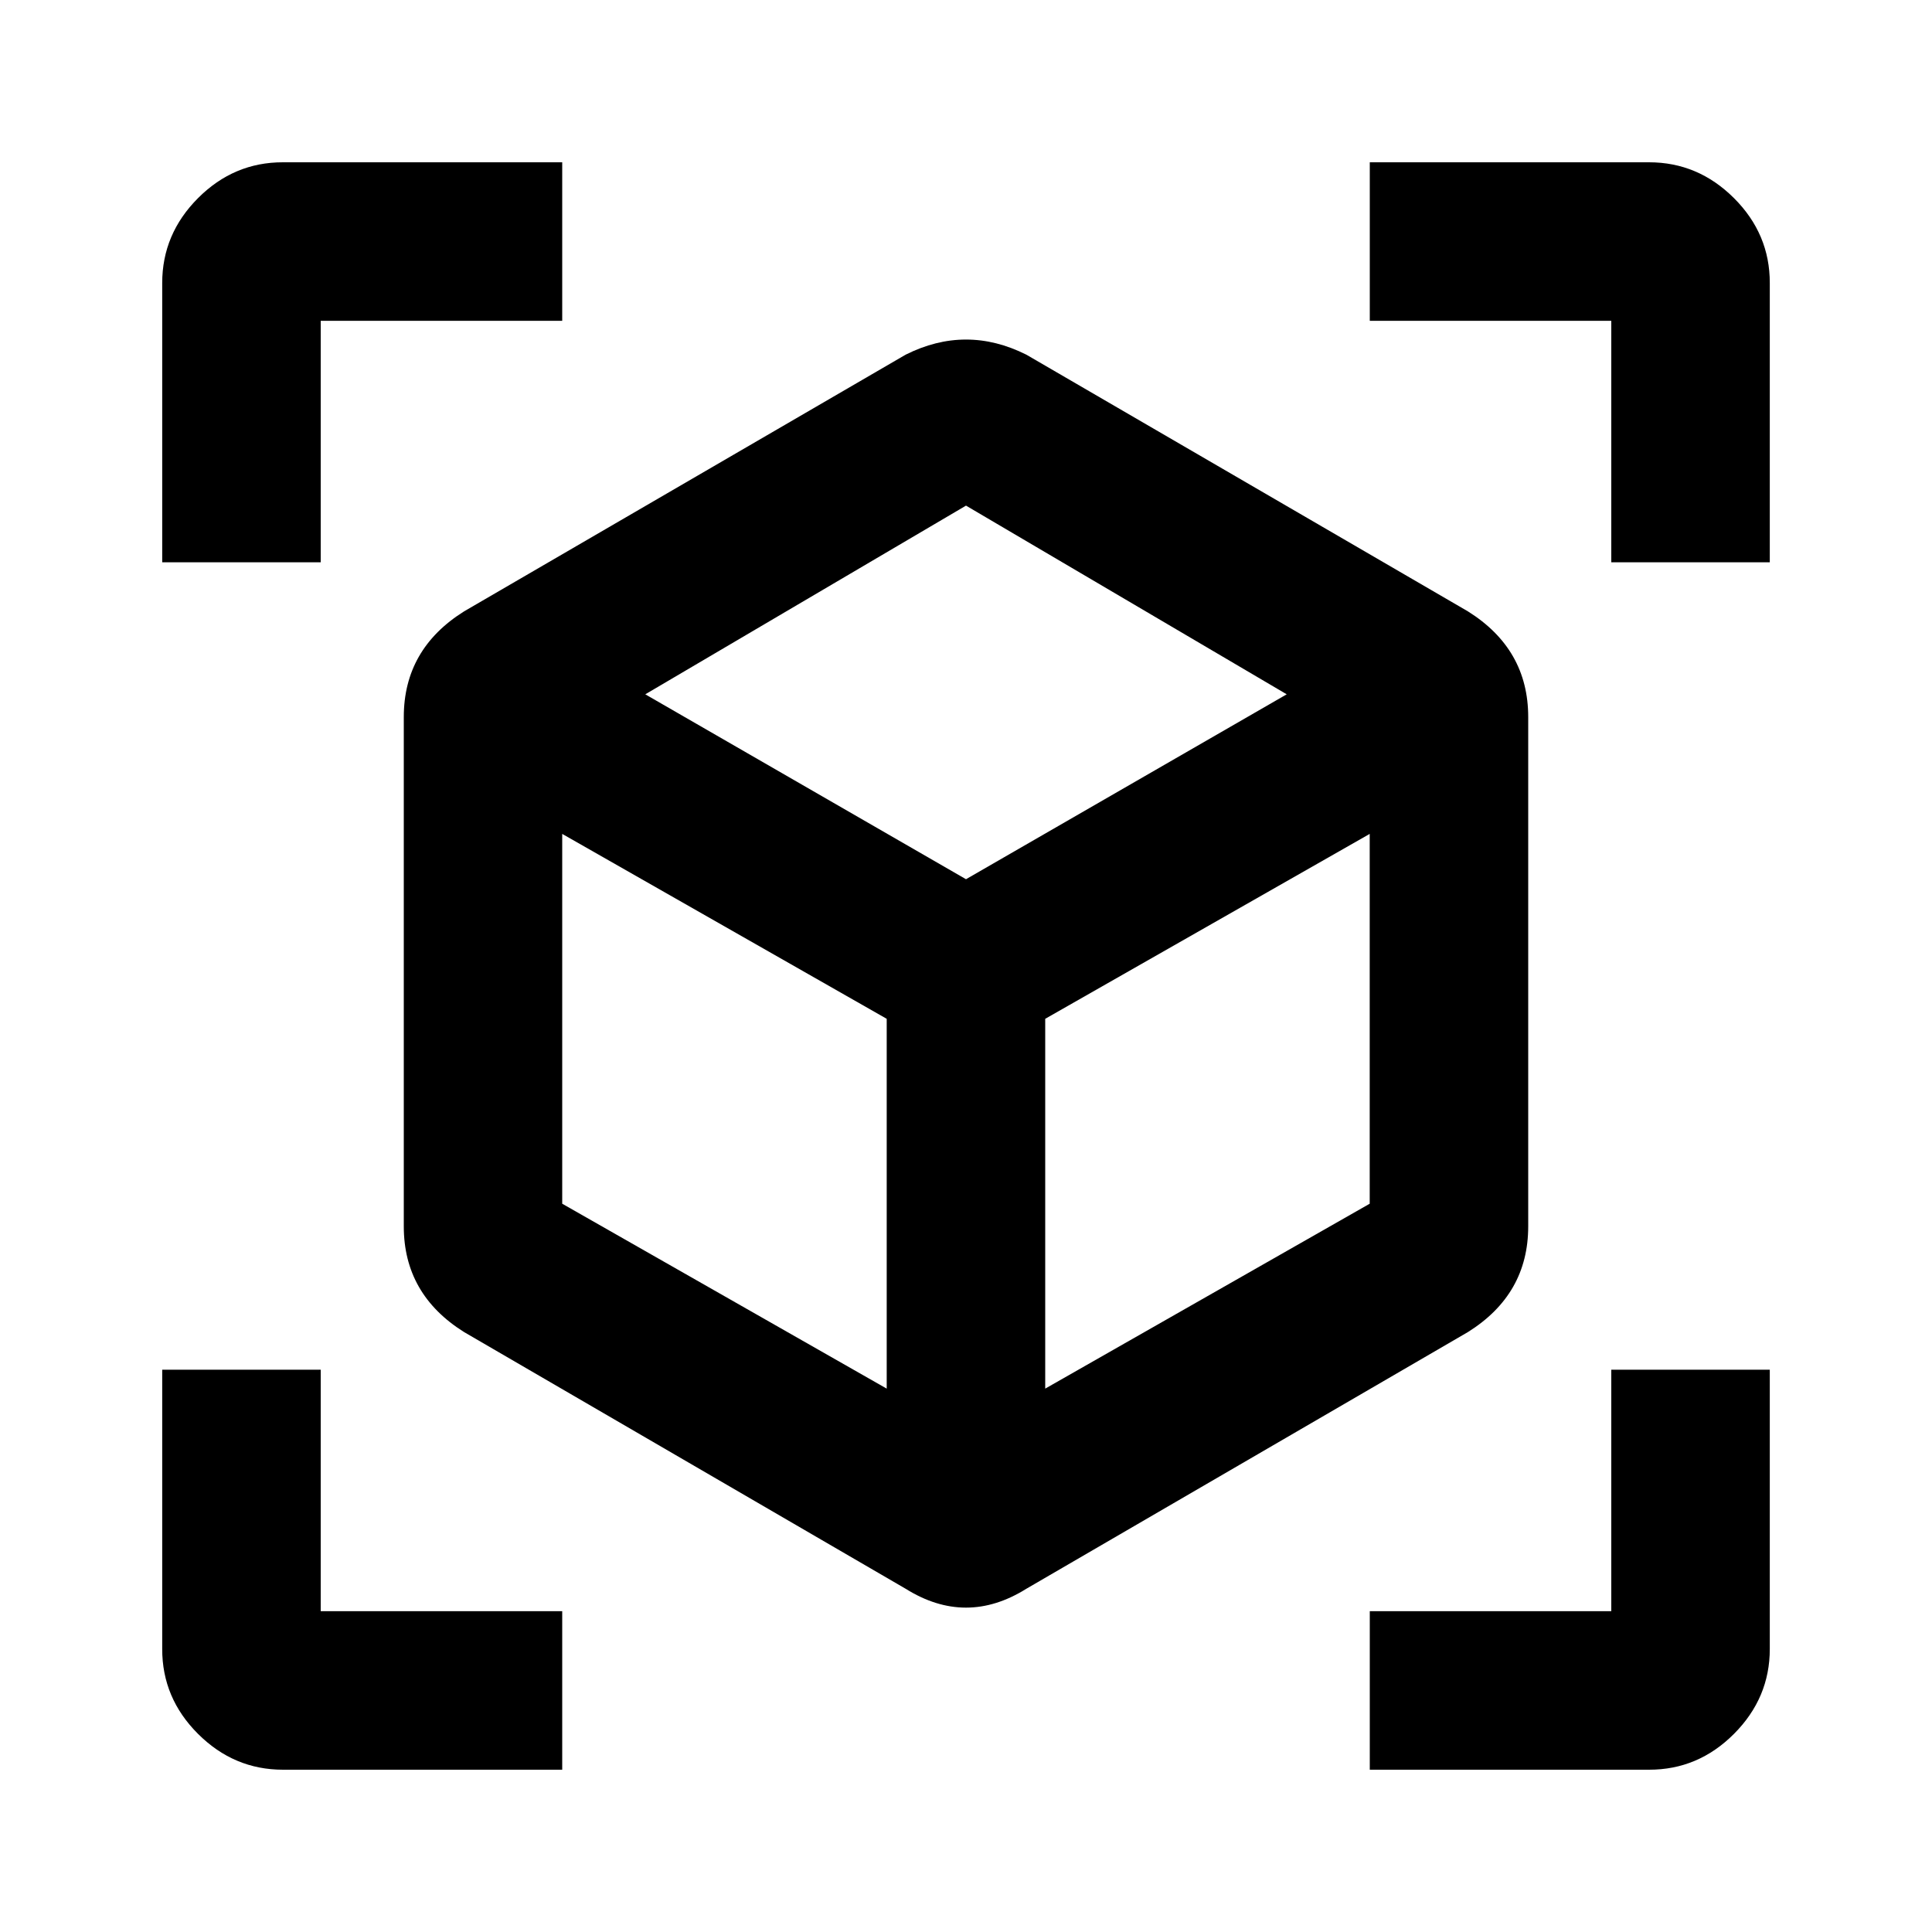 <!-- Generated by IcoMoon.io -->
<svg version="1.1" xmlns="http://www.w3.org/2000/svg" width="24" height="24" viewBox="0 0 24 24">
<title>view_in_ar</title>
<path d="M17.016 21.984v-1.969h3v-3h1.969v3.469q0 0.609-0.445 1.055t-1.055 0.445h-3.469zM6.984 21.984h-3.469q-0.609 0-1.055-0.445t-0.445-1.055v-3.469h1.969v3h3v1.969zM17.016 2.016h3.469q0.609 0 1.055 0.445t0.445 1.055v3.469h-1.969v-3h-3v-1.969zM6.984 2.016v1.969h-3v3h-1.969v-3.469q0-0.609 0.445-1.055t1.055-0.445h3.469zM12.984 17.25l4.031-2.297v-4.594l-4.031 2.297v4.594zM12 10.922l3.984-2.297-3.984-2.344-3.984 2.344zM6.984 14.953l4.031 2.297v-4.594l-4.031-2.297v4.594zM18.234 7.594q0.75 0.469 0.75 1.313v6.328q0 0.844-0.75 1.313l-5.484 3.188q-0.75 0.469-1.5 0l-5.484-3.188q-0.75-0.469-0.75-1.313v-6.328q0-0.844 0.75-1.313l5.484-3.188q0.375-0.188 0.75-0.188t0.75 0.188z"></path>
</svg>
